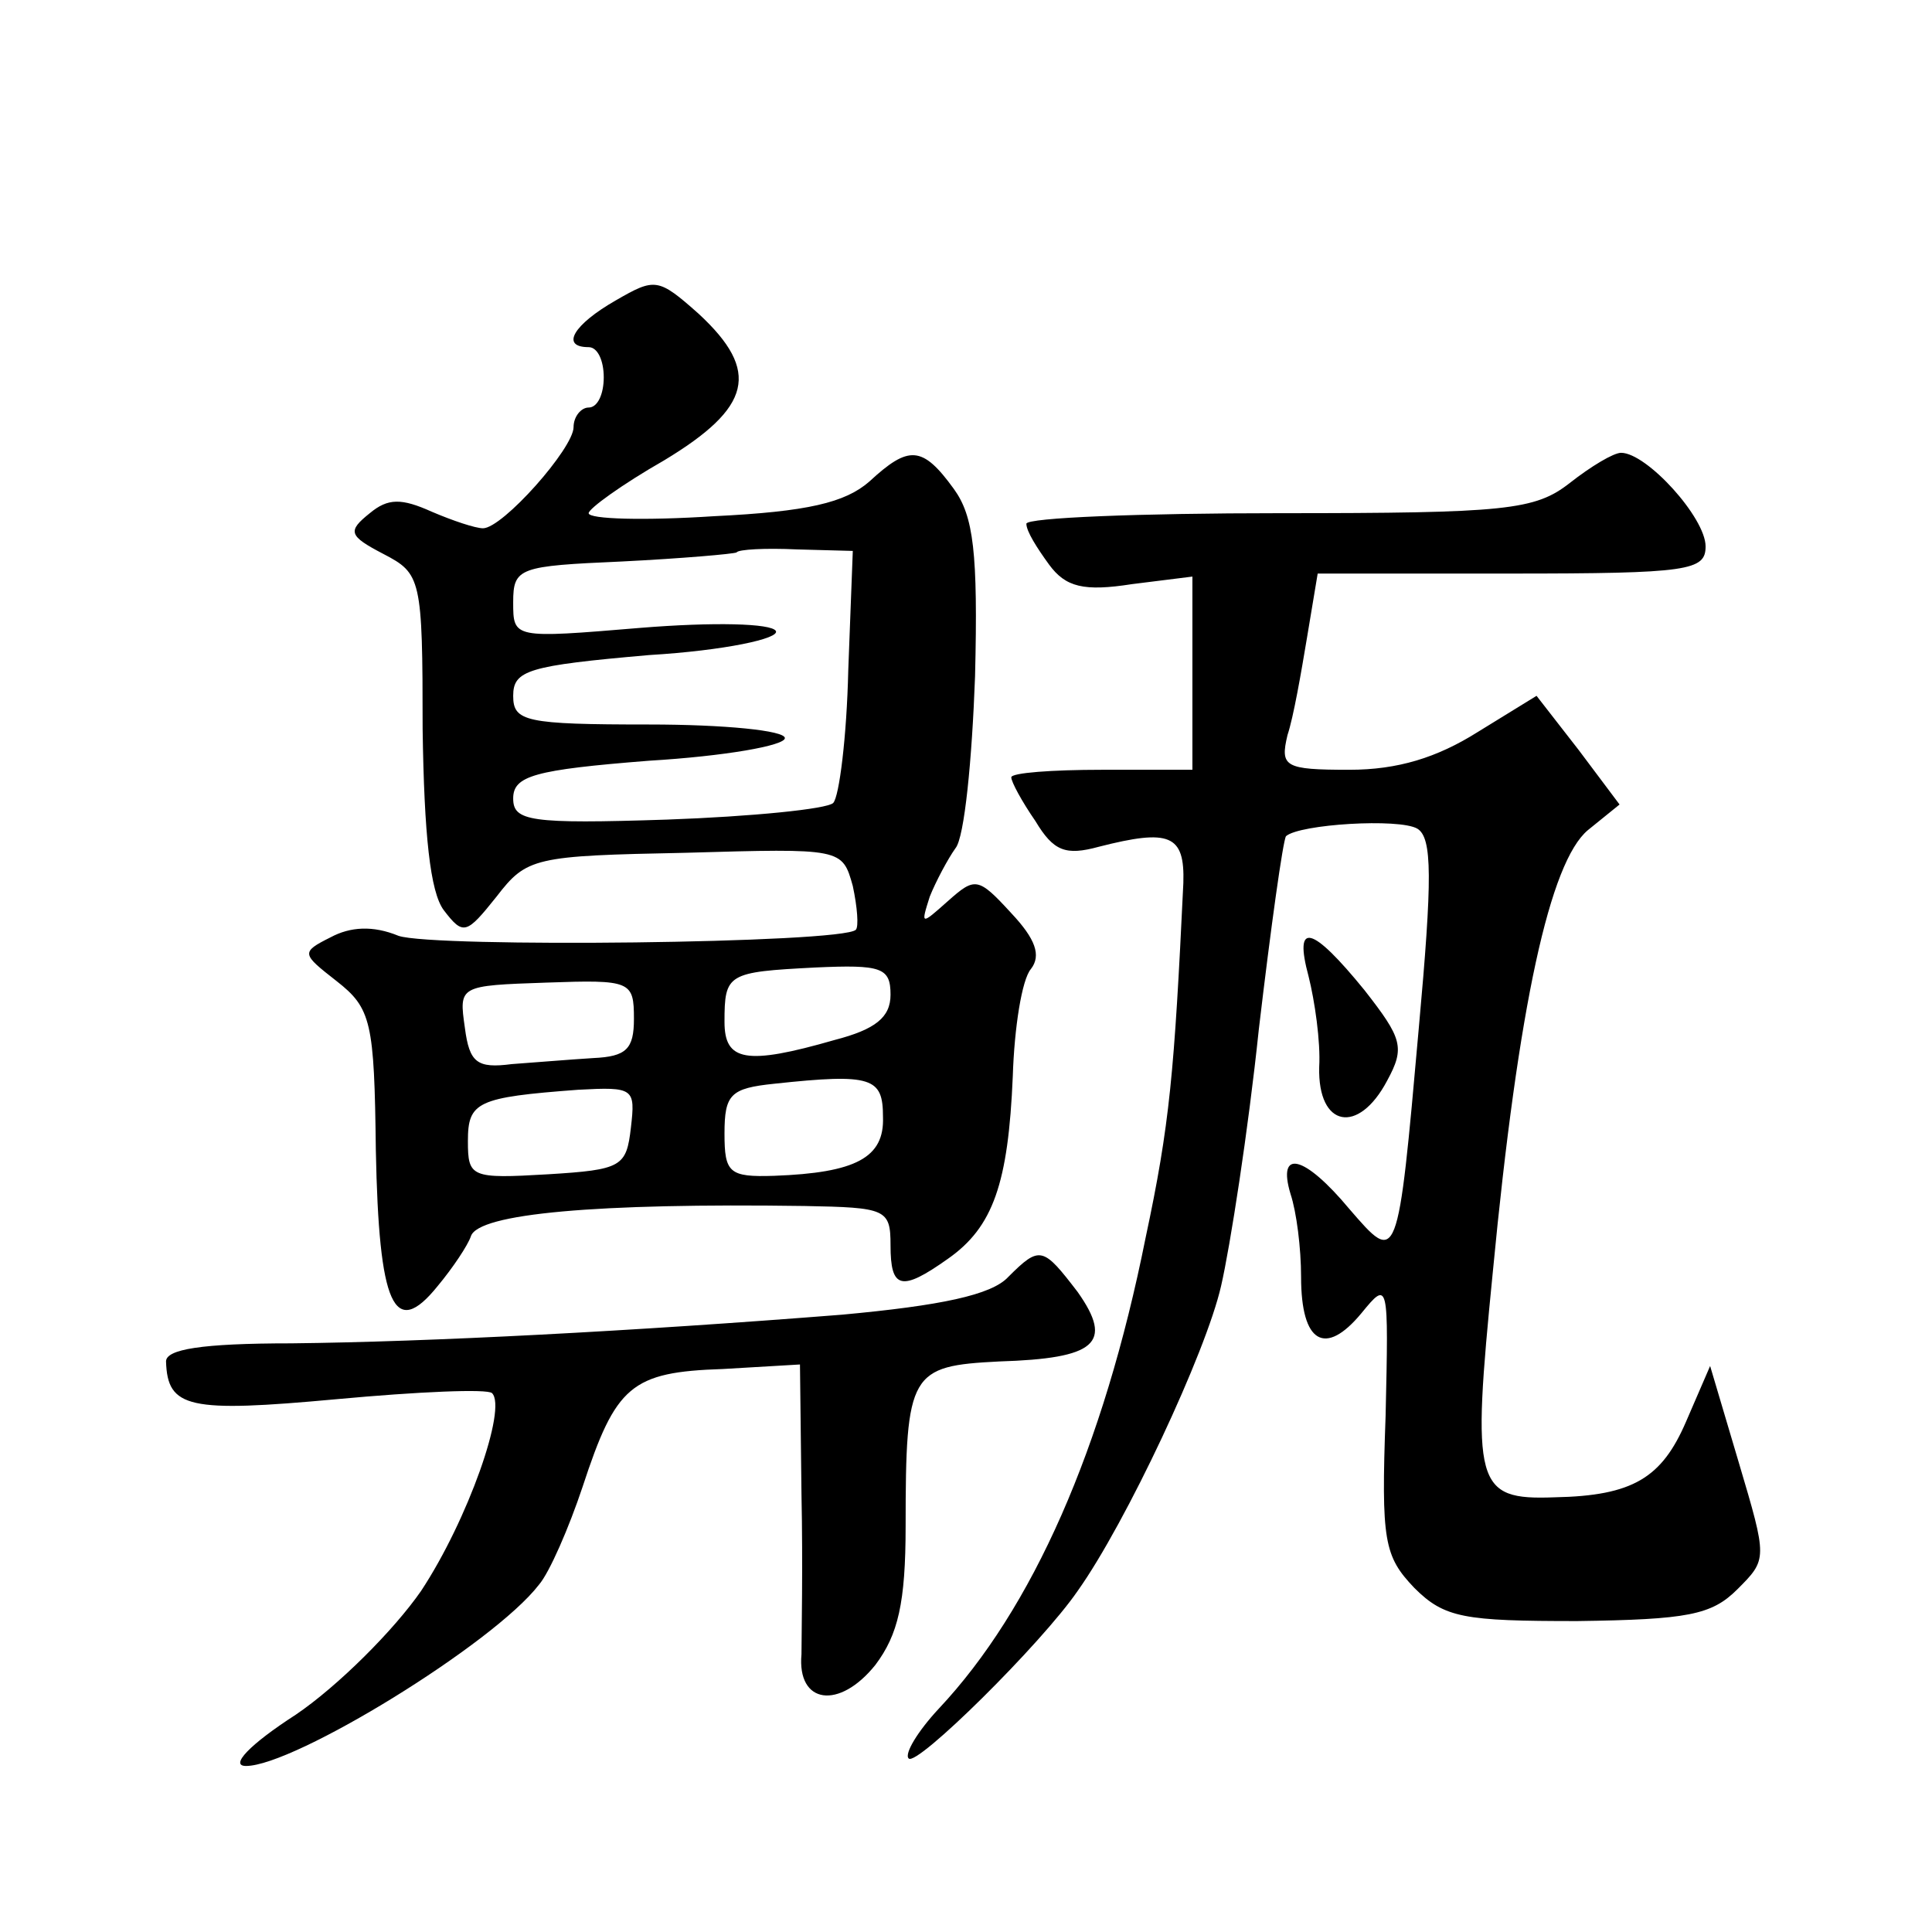<?xml version="1.0" standalone="no"?>
<!DOCTYPE svg PUBLIC "-//W3C//DTD SVG 20010904//EN"
 "http://www.w3.org/TR/2001/REC-SVG-20010904/DTD/svg10.dtd">
<svg version="1.0" xmlns="http://www.w3.org/2000/svg"
 width="128pt" height="128pt" viewBox="0 0 128 128"
 preserveAspectRatio="xMidYMid meet">
<g transform="translate(0,128) scale(0.1,-0.1)"
fill="#0" stroke="none">
<path d="M408 1081 c-28 -16 -37 -31 -18 -31 6 0 10 -9 10 -20 0 -11 -4 -20 -10
-20 -5 0 -10 -6 -10 -13 0 -14 -47 -67 -60 -67 -5 0 -20 5 -34 11 -20 9 -29 9 -41
-1 -15 -12 -14 -15 9 -27 25 -13 26 -16 26 -116 1 -70 5 -108 14 -120 13 -17 15
-16 35 9 20 26 25 27 125 29 104 3 104 3 111 -22 3 -14 4 -27 2 -29 -9 -9 -280
-12 -303 -4 -17 7 -32 6 -45 -1 -20 -10 -19 -11 4 -29 23 -18 25 -27 26 -112 2
-103 12 -126 41 -90 10 12 20 27 22 33 5 15 83 22 221 20 54 -1 57 -2 57 -26 0
-29 7 -31 38 -9 30 21 40 50 43 121 1 32 6 64 12 71 7 9 3 20 -13 37 -22 24 -24
24 -42 8 -18 -16 -18 -16 -12 3 4 10 12 25 17 32 6 7 11 59 13 114 2 82 -1 106
-14 124 -21 29 -30 29 -56 5 -16 -14 -41 -20 -103 -23 -46 -3 -83 -2 -83 2 0 3
22 19 50 35 58 35 64 59 23 97 -27 24 -29 24 -55 9z m154 -245 c-1 -44 -6 -84 -10
-88 -4 -4 -54 -9 -110 -11 -91 -3 -102 -1 -102 14 0 15 14 19 90 25 50 3 90 10
90 15 0 5 -40 9 -90 9 -82 0 -90 2 -90 19 0 17 10 20 90 27 50 3 87 11 84 16 -3
5 -41 6 -90 2 -84 -7 -84 -7 -84 17 0 23 4 24 72 27 40 2 74 5 76 6 1 2 19 3 40
2 l37 -1 -3 -79z m28 -215 c0 -15 -10 -23 -37 -30 -59 -17 -73 -14 -73 12 0 32
2 33 60 36 44 2 50 0 50 -18z m-170 -16 c0 -20 -5 -25 -27 -26 -16 -1 -40 -3 -54
-4 -23 -3 -28 1 -31 24 -4 28 -4 28 54 30 56 2 58 1 58 -24z m165 -65 c1 -27 -18
-37 -72 -39 -30 -1 -33 2 -33 28 0 26 4 30 33 33 65 7 72 4 72 -22z m-167 -7 c-3
-26 -6 -28 -55 -31 -51 -3 -53 -2 -53 22 0 26 6 29 73 34 37 2 38 1 35 -25z M1040
960 c-23 -18 -42 -20 -192 -20 -93 0 -168 -3 -168 -7 0 -5 7 -16 15 -27 11 -15
23 -18 55 -13 l40 5 0 -64 0 -64 -60 0 c-33 0 -60 -2 -60 -5 0 -3 7 -16 16 -29
12 -20 20 -23 42 -17 47 12 57 8 56 -24 -6 -126 -9 -160 -25 -235 -28 -140 -75
-246 -137 -312 -14 -15 -23 -30 -20 -33 5 -6 88 76 112 111 32 45 85 158 95 202
6 26 18 103 25 170 8 68 16 125 18 128 9 8 75 12 87 5 10 -6 10 -33 1 -132 -14
-158 -14 -157 -46 -120 -30 36 -48 40 -39 10 4 -12 7 -36 7 -55 0 -44 16 -53 40
-24 18 22 18 21 16 -68 -3 -83 -1 -93 19 -114 20 -20 33 -22 108 -22 73 1 89 4
106 21 20 20 20 20 1 84 l-19 64 -16 -37 c-16 -37 -35 -49 -87 -50 -53 -2 -55 8
-41 149 17 178 38 272 63 293 l21 17 -27 36 -28 36 -39 -24 c-27 -17 -53 -25 -85
-25 -43 0 -46 2 -41 23 4 12 9 41 13 65 l7 42 128 0 c118 0 129 2 129 18 0 19 -39
62 -56 62 -5 0 -20 -9 -34 -20z M867 633 c4 -16 8 -43 7 -60 -1 -40 26 -45 45 -9
12 22 10 28 -15 60 -35 43 -47 46 -37 9z M668 434 c-11 -12 -45 -19 -110 -25 -139
-11 -273 -18 -365 -19 -60 0 -83 -4 -83 -12 1 -31 15 -34 113 -25 54 5 100 7 103
4 10 -10 -16 -84 -47 -131 -18 -26 -55 -63 -83 -82 -31 -20 -44 -34 -33 -34 32
0 164 81 194 120 7 8 20 38 29 65 22 67 32 76 93 78 l51 3 1 -86 c1 -47 0 -95 0
-106 -3 -33 25 -37 49 -7 15 20 20 41 20 92 0 102 3 106 62 109 64 2 76 12 52 46
-23 30 -25 31 -46 10z"/>
</g>
</svg>
